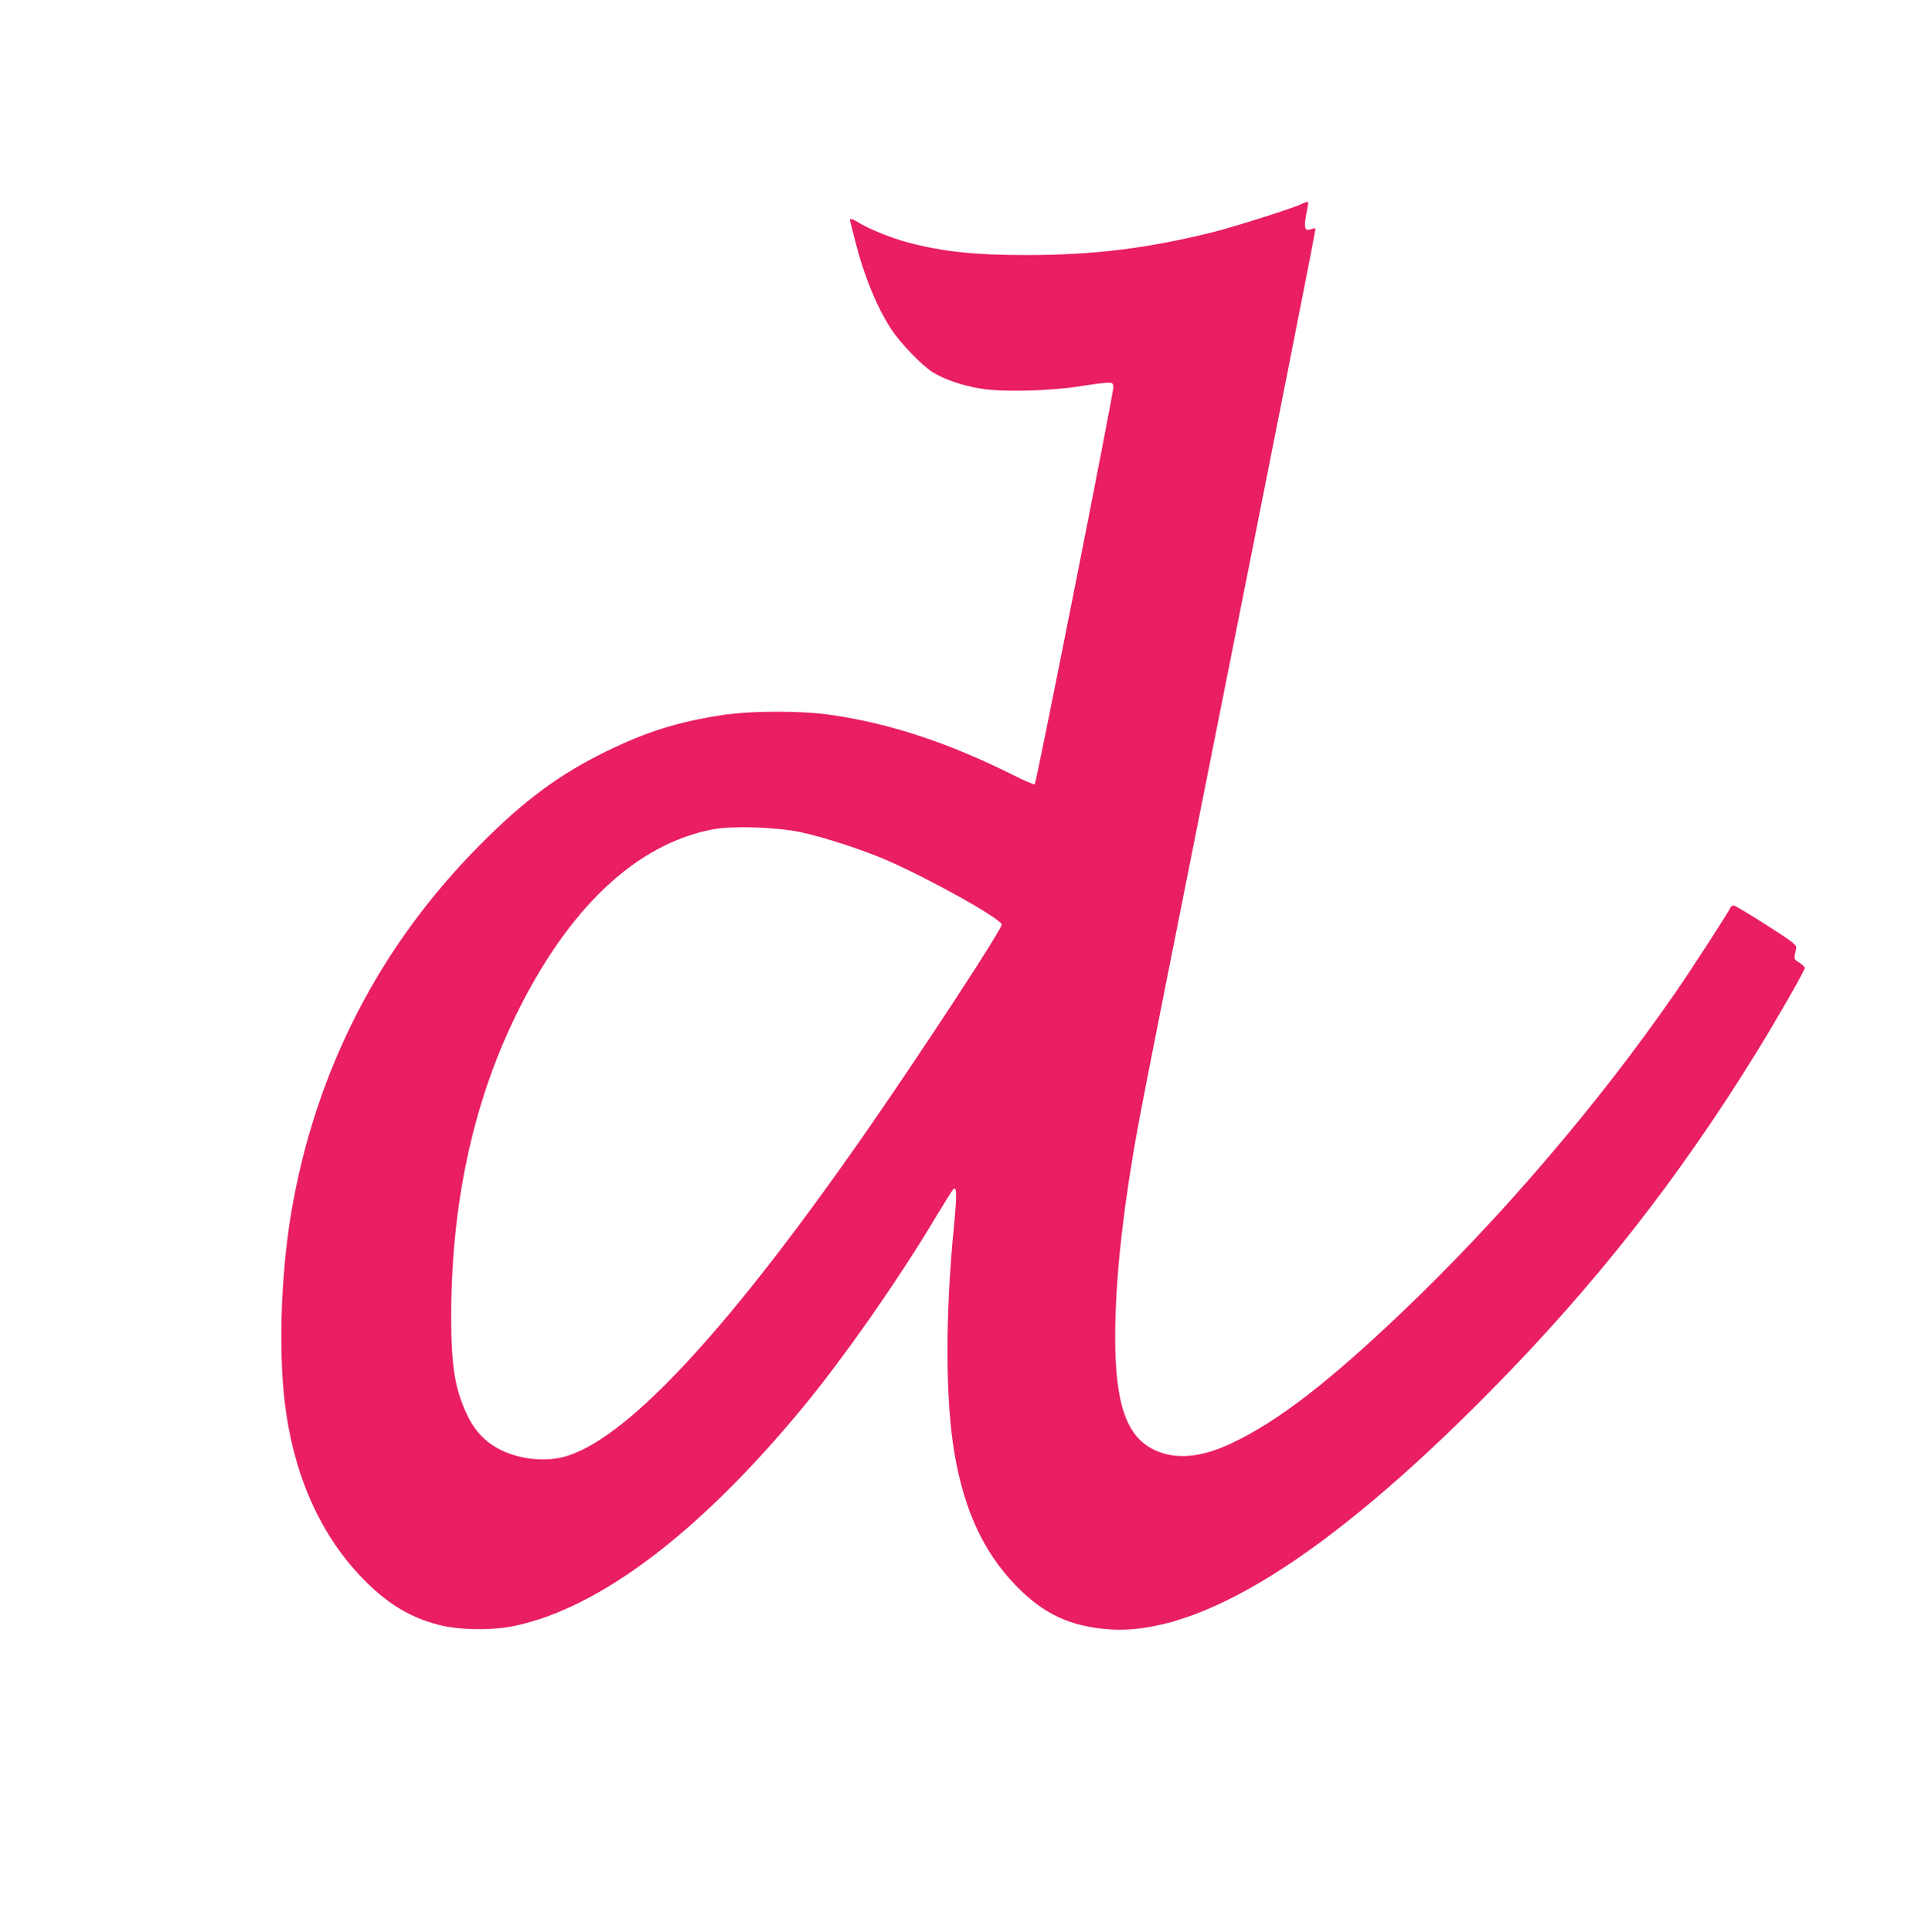 <?xml version="1.0" standalone="no"?>
<!DOCTYPE svg PUBLIC "-//W3C//DTD SVG 20010904//EN"
 "http://www.w3.org/TR/2001/REC-SVG-20010904/DTD/svg10.dtd">
<svg version="1.0" xmlns="http://www.w3.org/2000/svg"
 width="1271pt" height="1280pt" viewBox="0 0 1271 1280"
 preserveAspectRatio="xMidYMid meet">
<g transform="translate(0,1280) scale(0.1,-0.1)"
fill="#e91e63" stroke="none">
<path d="M8628 11450 c-38 -23 -445 -152 -593 -189 -432 -107 -787 -151 -1235
-151 -343 0 -558 23 -789 85 -107 29 -246 85 -314 126 -54 33 -71 36 -63 12 3
-10 17 -65 31 -122 58 -233 145 -445 240 -591 64 -97 208 -246 280 -289 78
-47 192 -86 314 -106 140 -24 455 -16 656 15 77 13 158 23 180 24 37 1 40 -1
43 -29 3 -32 -510 -2620 -521 -2632 -4 -3 -67 23 -140 60 -426 213 -808 340
-1197 398 -206 31 -535 31 -739 0 -288 -44 -502 -111 -766 -241 -307 -150
-541 -323 -830 -614 -669 -671 -1095 -1499 -1255 -2441 -72 -429 -87 -969 -34
-1325 67 -462 251 -849 536 -1128 150 -147 293 -231 474 -278 136 -36 358 -39
510 -6 559 120 1213 614 1888 1427 272 326 646 860 891 1270 60 99 114 186
121 194 25 27 26 -34 5 -251 -58 -587 -56 -1147 4 -1498 64 -376 192 -653 404
-873 184 -191 361 -274 621 -293 604 -42 1442 480 2520 1572 698 706 1254
1415 1775 2260 128 207 315 534 315 550 0 7 -16 22 -36 35 -32 19 -35 25 -30
53 4 17 8 40 9 50 2 15 -42 48 -198 147 -110 71 -207 128 -216 129 -9 0 -19
-6 -22 -14 -11 -27 -260 -413 -370 -571 -504 -728 -1153 -1487 -1795 -2099
-493 -471 -830 -731 -1134 -876 -209 -100 -381 -115 -523 -45 -180 87 -255
306 -255 740 0 336 38 729 116 1200 36 218 73 410 404 2070 620 3112 811 4078
807 4081 -2 3 -16 0 -30 -5 -41 -16 -48 9 -31 99 8 41 14 76 14 78 0 6 -26 1
-42 -8z m-3323 -4164 c150 -32 401 -113 560 -181 279 -119 767 -391 773 -431
4 -27 -501 -800 -878 -1344 -904 -1304 -1575 -2035 -1992 -2174 -98 -33 -219
-35 -332 -6 -162 41 -271 129 -340 274 -81 170 -106 320 -106 651 0 741 142
1406 424 1988 348 717 801 1146 1312 1242 131 24 416 15 579 -19z"/>
</g>
</svg>
